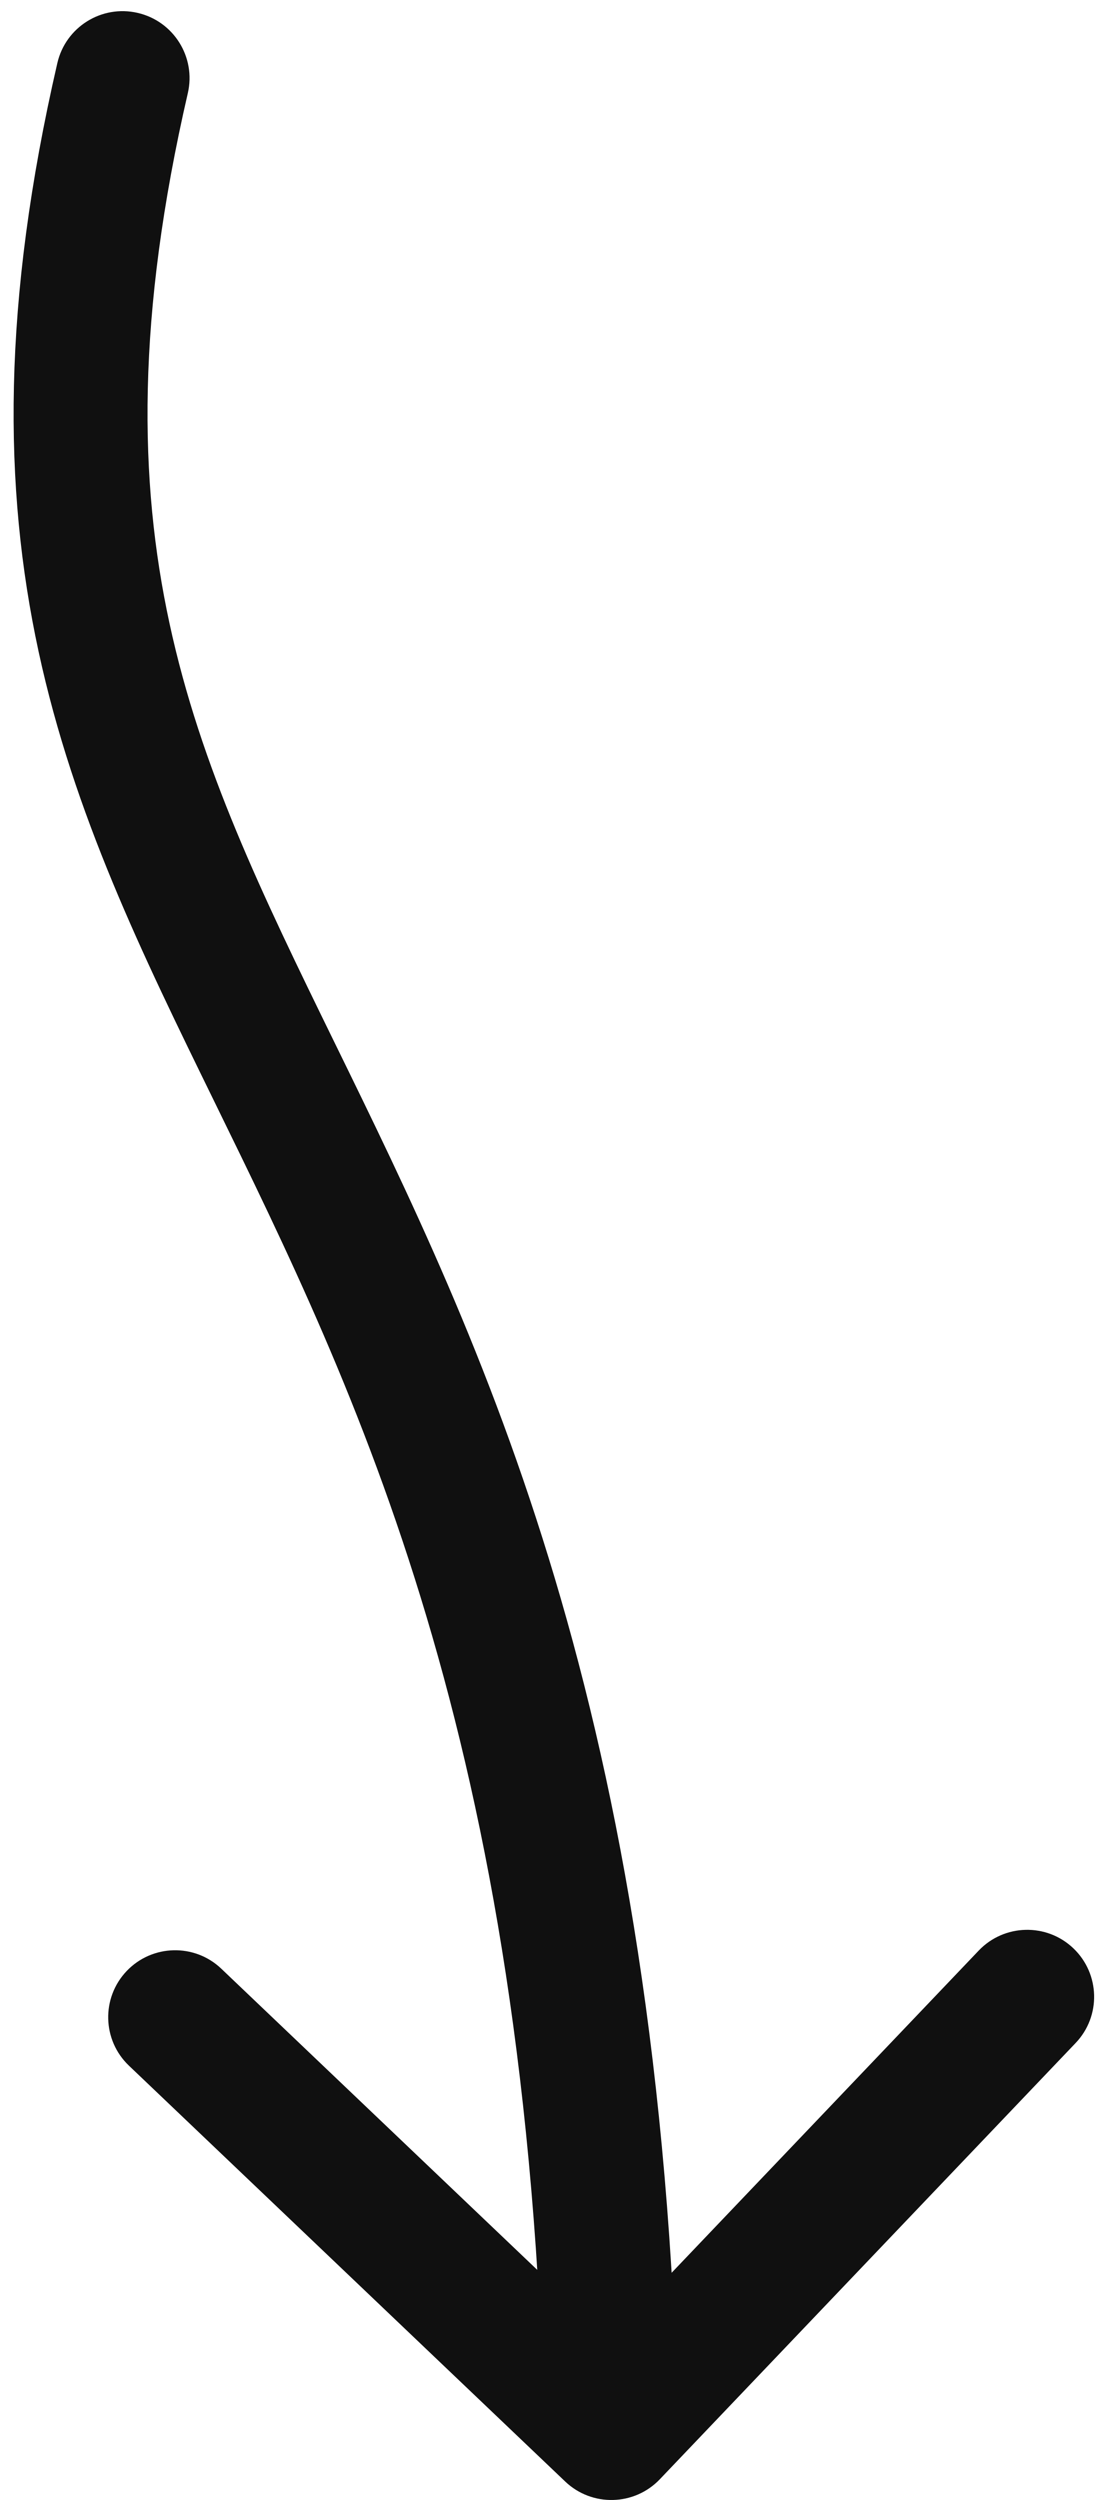 <?xml version="1.0" encoding="UTF-8"?>
<svg xmlns="http://www.w3.org/2000/svg" width="50" height="112" viewBox="0 0 50 112" fill="none">
  <path id="Vector 1559" d="M8.415 4.174C8.788 2.56 7.781 0.949 6.166 0.577C4.552 0.204 2.941 1.211 2.569 2.826L8.415 4.174ZM25.322 111.172C26.521 112.315 28.42 112.269 29.563 111.07L48.192 91.526C49.335 90.327 49.289 88.428 48.09 87.284C46.891 86.141 44.992 86.187 43.849 87.386L27.29 104.759L9.917 88.2C8.718 87.056 6.819 87.102 5.676 88.301C4.533 89.501 4.578 91.4 5.778 92.543L25.322 111.172ZM2.569 2.826C0.093 13.565 0.138 21.828 1.73 29.196C3.305 36.484 6.37 42.74 9.587 49.318C15.979 62.387 23.646 77.937 24.392 109.072L30.391 108.928C29.615 76.563 21.547 60.113 14.977 46.682C11.714 40.01 8.991 34.391 7.595 27.929C6.216 21.547 6.107 14.185 8.415 4.174L2.569 2.826Z" fill="#101010"></path>
</svg>
